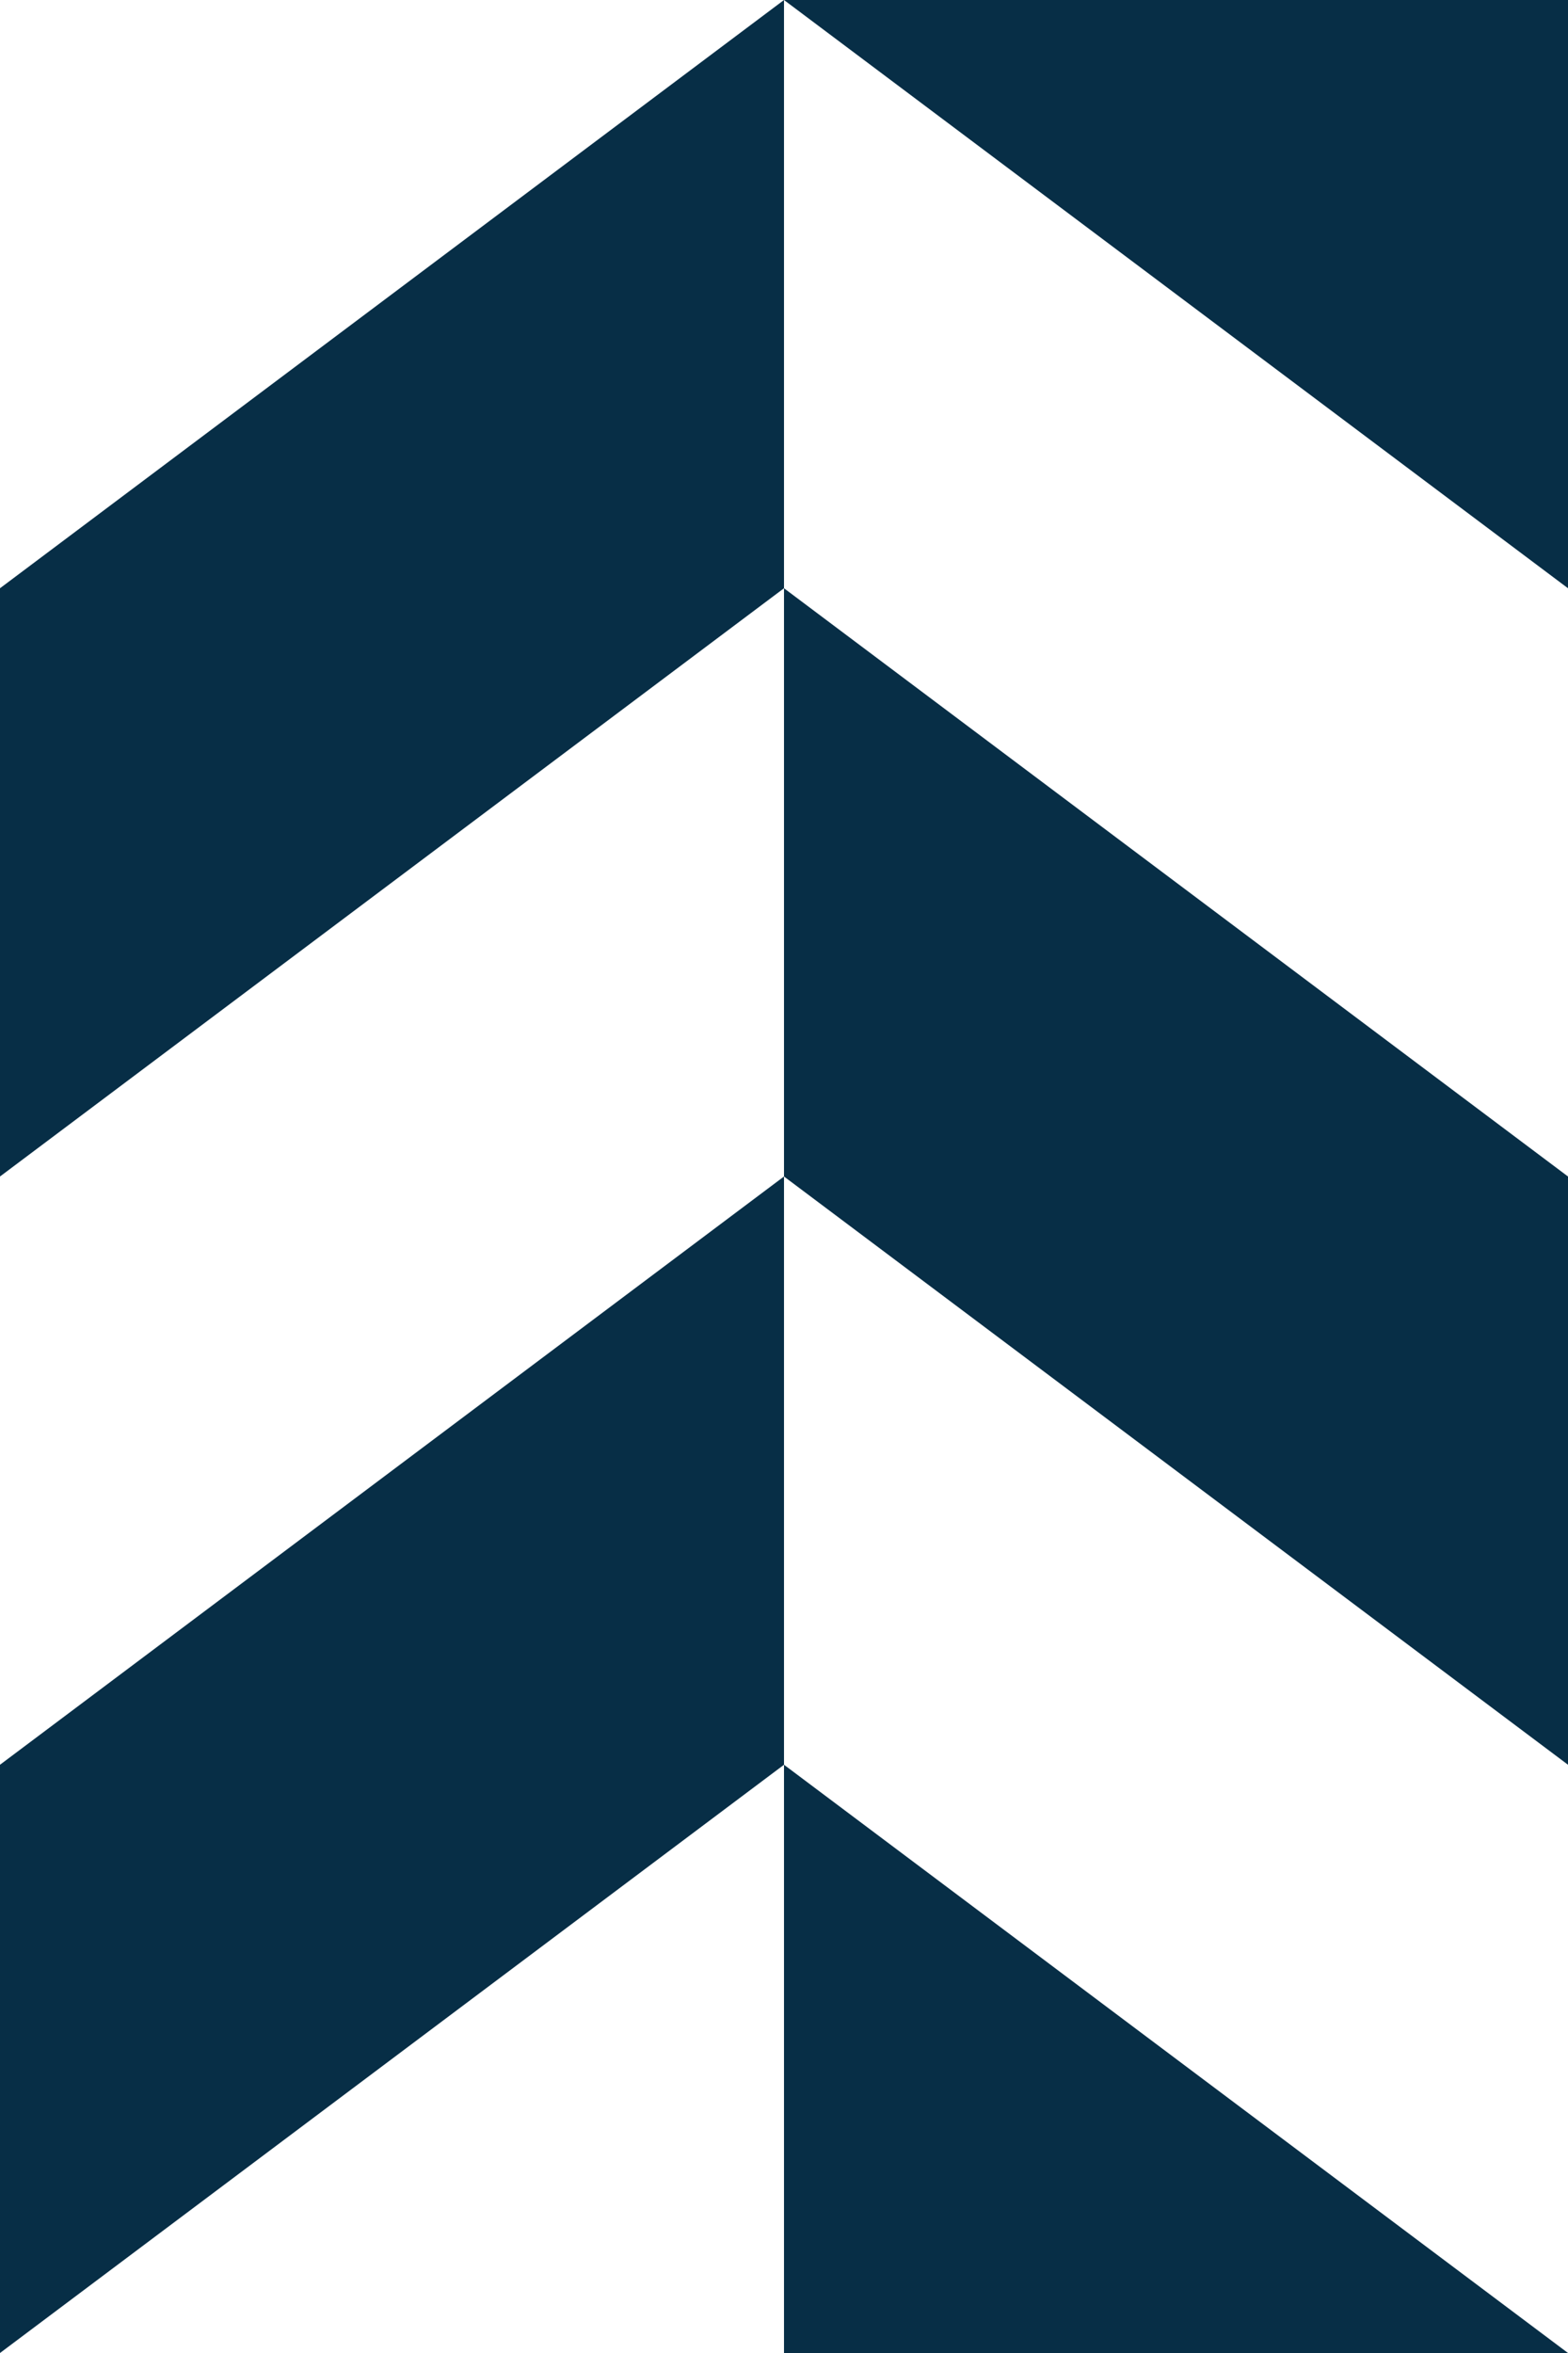 <svg xmlns="http://www.w3.org/2000/svg" width="80" height="120" fill="none"><g clip-path="url(#prefix__clip0_43_320)" fill="rgba(7,46,70,1)"><path d="M40 0L0 30v30l40-30V0zm0 30v30l40 30V60L40 30zM40-30V0l40 30V0L40-30zm0 90L0 90v30l40-30V60zm0 30v30l40 30v-30L40 90z"></path></g><defs><clipPath id="prefix__clip0_43_320"><path fill="#fff" d="M0 0h80v120H0z"></path></clipPath></defs></svg>